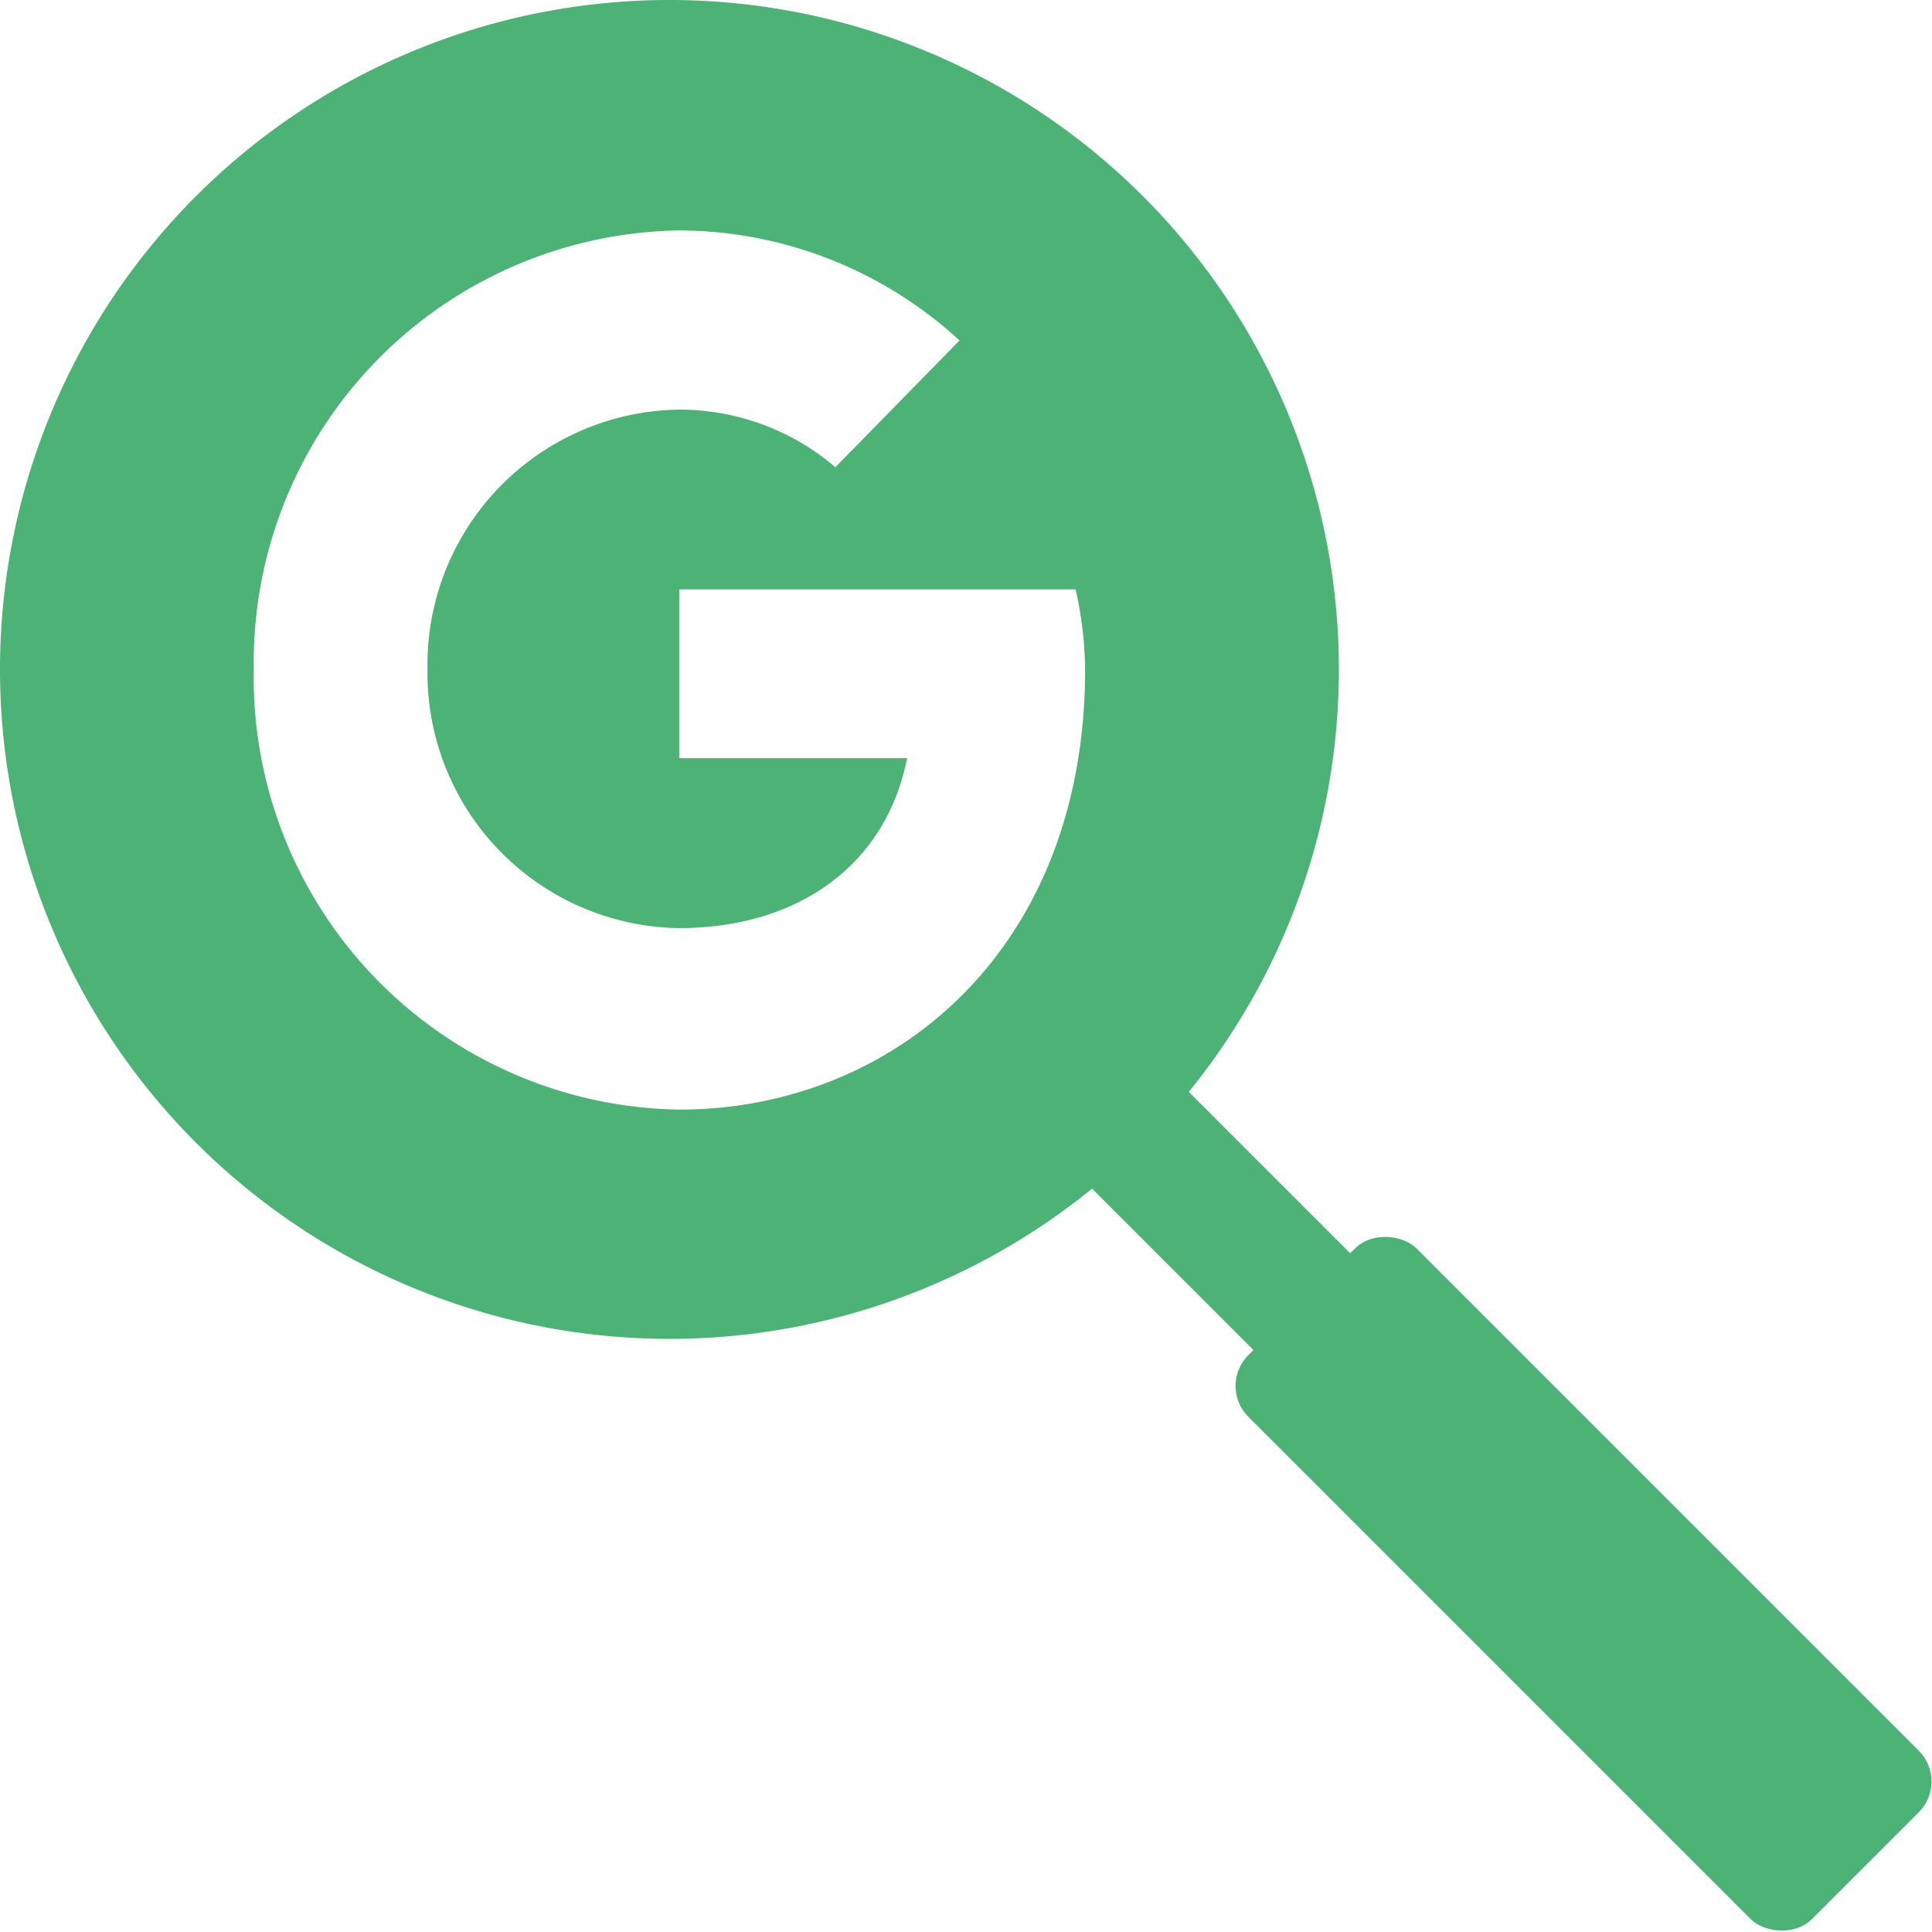 <svg xmlns="http://www.w3.org/2000/svg" viewBox="0 0 67.07 67.07"><defs><style>.cls-1,.cls-2{fill:#4cb275;}.cls-2{fill-rule:evenodd;}</style></defs><g id="Capa_2" data-name="Capa 2"><g id="Capa_1-2" data-name="Capa 1"><rect class="cls-1" x="40.02" y="37.15" width="4.75" height="10.48" transform="translate(-17.56 42.39) rotate(-45)"/><rect class="cls-1" x="50.85" y="41.14" width="8.26" height="27.68" rx="1.51" transform="translate(-22.78 54.98) rotate(-45)"/><path class="cls-2" d="M23.24,0A23.24,23.24,0,1,0,46.48,23.24,23.24,23.24,0,0,0,23.24,0Zm.34,38.52A15,15,0,0,1,8.81,23.24,15,15,0,0,1,23.58,8a14.42,14.42,0,0,1,9.73,3.82L29,16.22a8.33,8.33,0,0,0-5.43-2,8.86,8.86,0,0,0-8.73,9,8.86,8.86,0,0,0,8.73,9c4.09,0,7.18-2.15,7.92-5.9H23.58V20.46H37.34a13.19,13.19,0,0,1,.33,2.78C37.67,33,31,38.52,23.58,38.52Z"/></g></g></svg>